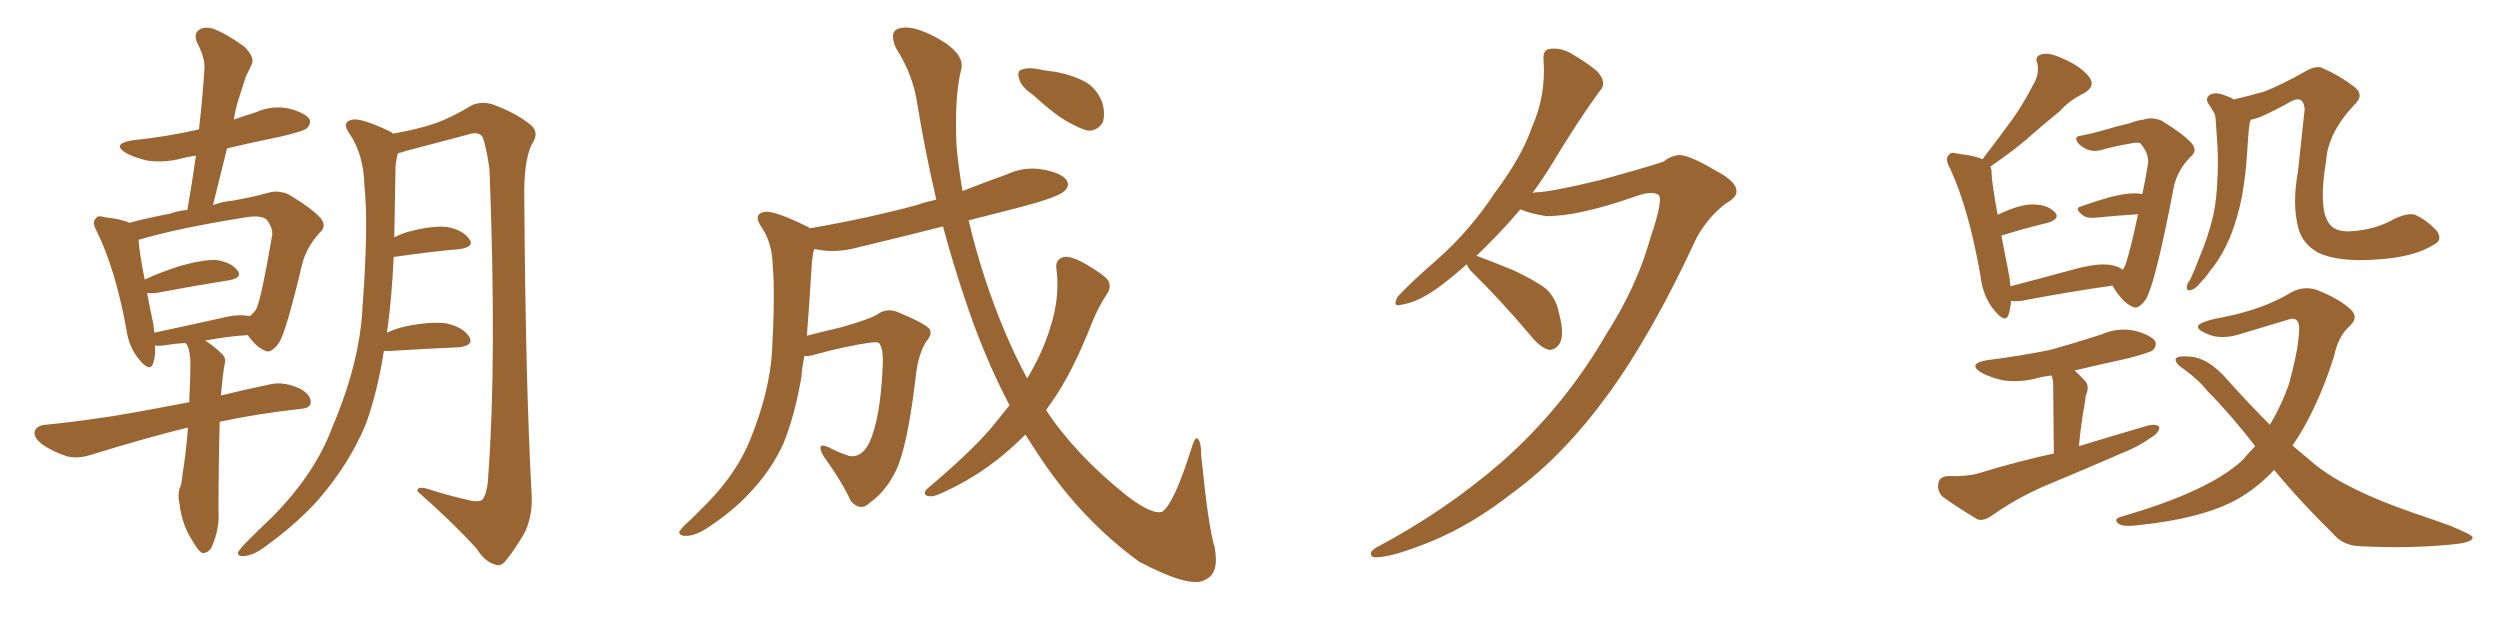 <svg xmlns="http://www.w3.org/2000/svg" xmlns:xlink="http://www.w3.org/1999/xlink" width="600" height="150"><path fill="#996633" padding="10" d="M45.12 102.69L45.12 102.69Q44.82 102.69 44.82 102.69L44.82 102.69Q35.74 104.88 22.41 108.98L22.41 108.98Q19.04 110.16 16.26 109.57L16.26 109.57Q12.89 108.54 10.11 106.64L10.11 106.64Q7.91 104.88 8.35 103.42L8.35 103.42Q8.94 102.10 10.84 101.95L10.84 101.95Q16.85 101.37 23.88 100.34L23.88 100.34Q28.56 99.76 45.41 96.53L45.41 96.53Q45.70 90.82 45.70 86.72L45.70 86.72Q45.56 84.23 44.97 82.91L44.97 82.91Q44.68 82.47 44.53 82.32L44.53 82.32Q41.89 82.47 39.26 82.91L39.26 82.91Q38.09 83.06 37.21 82.91L37.21 82.91Q37.35 85.40 36.77 87.16L36.77 87.16Q36.04 89.50 33.40 86.28L33.40 86.28Q30.91 83.35 30.32 78.96L30.32 78.96Q27.69 64.60 23.29 55.66L23.29 55.66Q21.97 53.32 23.00 52.44L23.00 52.44Q23.44 51.56 25.20 52.15L25.20 52.15Q29.30 52.59 31.05 53.47L31.05 53.47Q35.45 52.29 40.87 51.27L40.87 51.27Q42.77 50.54 44.97 50.39L44.97 50.39Q46.14 43.65 47.02 37.35L47.02 37.35Q44.82 37.65 43.36 38.09L43.36 38.09Q39.26 39.11 35.30 38.53L35.30 38.53Q32.23 37.79 30.32 36.77L30.32 36.77Q26.66 34.57 31.64 33.69L31.64 33.69Q40.14 32.81 47.75 31.05L47.75 31.05Q48.63 23.44 49.07 16.41L49.07 16.41Q49.22 13.92 47.31 10.25L47.31 10.25Q46.44 8.06 47.75 7.18L47.75 7.18Q48.93 6.30 51.12 6.88L51.12 6.88Q54.35 8.06 58.74 11.28L58.74 11.28Q61.08 13.77 60.50 15.23L60.50 15.23Q59.91 16.55 59.03 18.31L59.03 18.31Q58.30 20.51 57.28 23.73L57.28 23.73Q56.54 26.07 56.10 28.71L56.10 28.71Q58.59 27.83 61.38 26.95L61.38 26.95Q65.33 25.20 69.43 26.07L69.43 26.07Q73.24 27.10 74.27 28.56L74.27 28.56Q74.71 29.74 73.68 30.76L73.68 30.76Q72.95 31.49 67.24 32.81L67.24 32.81Q60.79 34.13 54.49 35.60L54.49 35.60Q52.88 42.19 51.12 49.22L51.12 49.22Q53.47 48.34 55.66 48.19L55.66 48.19Q60.64 47.31 64.31 46.29L64.31 46.29Q66.50 45.56 69.14 46.58L69.14 46.58Q75 50.10 76.90 52.29L76.90 52.29Q78.52 54.35 76.76 55.81L76.76 55.81Q73.54 59.33 72.51 63.43L72.51 63.43L72.51 63.43Q68.70 79.54 66.94 82.32L66.94 82.32Q64.89 85.11 63.43 84.08L63.43 84.08Q61.38 83.20 59.47 80.42L59.47 80.42Q54.64 80.71 49.22 81.74L49.22 81.74Q50.98 82.76 53.32 84.96L53.32 84.96Q54.35 85.99 53.91 87.45L53.91 87.45Q53.47 89.65 53.03 94.92L53.03 94.92Q58.30 93.60 64.60 92.29L64.60 92.29Q67.97 91.41 72.07 93.31L72.07 93.31Q74.71 94.78 74.56 96.68L74.56 96.68Q74.41 98.00 72.07 98.14L72.07 98.14Q61.52 99.32 52.73 101.22L52.73 101.22Q52.44 111.18 52.44 122.75L52.44 122.75Q52.73 126.86 50.83 131.25L50.83 131.25Q49.95 132.86 48.49 132.71L48.49 132.71Q47.46 132.13 46.00 129.49L46.00 129.49Q43.65 125.83 43.07 120.85L43.07 120.85Q42.63 119.09 43.07 117.33L43.07 117.33Q43.65 116.16 43.80 113.82L43.80 113.82Q44.53 109.72 45.12 102.69ZM53.17 76.32L53.17 76.32Q57.28 75.29 59.91 75.88L59.91 75.88Q60.94 75.15 61.52 74.12L61.52 74.12Q62.70 71.78 65.33 56.40L65.33 56.40Q65.48 54.64 64.01 52.73L64.01 52.73Q62.70 51.56 59.03 52.15L59.03 52.15Q42.48 54.79 33.25 57.57L33.25 57.57Q33.40 60.35 34.72 67.09L34.72 67.09Q38.53 65.33 43.07 63.87L43.07 63.87Q48.78 62.26 52.00 62.40L52.00 62.40Q55.52 62.99 56.98 64.89L56.98 64.89Q58.30 66.65 55.08 67.24L55.08 67.24Q47.61 68.41 37.50 70.31L37.50 70.31Q36.18 70.46 35.30 70.31L35.30 70.31Q35.89 73.54 36.77 77.64L36.77 77.64Q36.91 78.81 37.06 79.83L37.06 79.83Q44.68 78.22 53.17 76.32ZM92.14 84.23L92.14 84.23L92.14 84.23Q90.53 94.34 87.74 101.95L87.74 101.95Q83.79 111.33 76.61 119.68L76.61 119.68Q71.63 125.39 63.57 131.25L63.57 131.25Q60.79 133.30 58.59 133.45L58.59 133.45Q56.98 133.59 57.13 132.57L57.13 132.57Q57.57 131.69 59.47 129.79L59.47 129.79Q62.26 127.00 65.48 123.93L65.48 123.93Q75.59 113.67 79.69 102.69L79.69 102.69Q86.43 86.87 87.01 73.54L87.01 73.54Q88.48 53.91 87.45 44.53L87.45 44.53Q87.30 37.35 84.08 32.37L84.08 32.37Q81.74 29.30 84.52 28.71L84.52 28.71Q86.72 28.27 93.46 31.49L93.46 31.49Q93.90 31.64 94.34 32.08L94.34 32.08Q100.78 30.91 104.44 29.59L104.44 29.59Q107.96 28.42 113.38 25.20L113.38 25.20Q115.87 24.17 118.65 25.20L118.65 25.20Q124.37 27.39 127.59 30.18L127.59 30.18Q129.49 31.93 127.59 34.72L127.59 34.72Q125.68 38.67 125.83 47.61L125.83 47.61Q126.12 91.70 127.59 118.65L127.59 118.65Q127.88 123.63 125.98 127.73L125.98 127.73Q123.34 132.28 121.44 134.47L121.44 134.47Q120.26 136.08 118.80 135.50L118.80 135.50Q116.31 134.77 114.40 131.69L114.40 131.69Q109.13 125.83 100.20 117.92L100.20 117.92Q100.05 116.46 103.13 117.48L103.13 117.48Q107.67 118.95 112.21 119.97L112.21 119.97Q114.99 120.70 115.87 119.82L115.87 119.82Q117.04 118.07 117.19 113.96L117.19 113.96Q119.24 86.43 117.48 40.72L117.48 40.72Q116.89 36.04 115.87 32.96L115.87 32.96Q114.84 31.35 112.06 32.37L112.06 32.37Q104.74 34.28 97.56 36.18L97.56 36.18Q96.39 36.62 95.51 36.77L95.51 36.77Q95.07 38.23 94.92 40.14L94.92 40.14Q94.78 48.93 94.63 56.98L94.63 56.98Q95.95 56.25 97.85 55.66L97.85 55.66Q103.86 54.05 107.37 54.49L107.37 54.49Q111.18 55.22 112.65 57.42L112.65 57.42Q113.96 59.18 110.45 59.77L110.45 59.77Q103.71 60.35 94.48 61.67L94.48 61.67Q94.04 71.19 93.02 78.81L93.02 78.81Q92.87 79.25 92.87 79.83L92.87 79.83Q94.78 78.96 97.12 78.37L97.12 78.37Q103.56 77.05 107.23 77.64L107.23 77.64Q111.18 78.52 112.65 80.86L112.65 80.86Q113.82 82.91 110.16 83.35L110.16 83.35Q102.98 83.64 93.60 84.23L93.60 84.23Q93.02 84.23 92.14 84.23ZM247.85 22.71L247.85 22.71Q245.21 20.95 244.63 19.04L244.63 19.04Q244.04 17.29 244.92 16.85L244.92 16.85Q246.24 16.11 249.02 16.55L249.02 16.55Q250.78 16.99 252.54 17.14L252.54 17.14Q256.64 17.72 260.16 19.48L260.16 19.48Q263.09 20.95 264.55 24.61L264.55 24.61Q265.28 27.10 264.70 29.30L264.70 29.30Q263.38 31.49 261.04 31.35L261.04 31.35Q259.28 30.91 256.64 29.44L256.64 29.44Q253.27 27.69 247.85 22.71ZM242.29 97.27L242.29 97.27L242.29 97.27Q236.13 85.55 231.59 71.78L231.59 71.78Q228.66 63.13 226.32 54.35L226.32 54.35Q215.92 56.98 206.10 59.33L206.10 59.33Q201.27 60.64 197.17 60.06L197.17 60.06Q196.29 59.91 195.41 59.77L195.41 59.77Q194.97 61.23 194.82 63.57L194.82 63.57Q194.24 72.95 193.65 80.57L193.65 80.57Q197.61 79.54 202.00 78.52L202.00 78.52Q208.59 76.61 210.35 75.59L210.35 75.59Q212.70 73.83 215.33 74.85L215.33 74.85Q221.78 77.49 223.10 78.96L223.10 78.96Q223.83 80.13 222.36 81.88L222.36 81.88Q220.31 84.96 219.73 90.82L219.73 90.82Q217.68 107.81 214.89 113.23L214.89 113.23Q212.55 117.92 208.89 120.56L208.89 120.56Q206.54 122.90 204.20 120.26L204.20 120.26Q202.15 115.72 197.61 109.42L197.61 109.42Q195.70 105.91 198.93 107.37L198.93 107.37Q201.12 108.54 203.76 109.42L203.76 109.42Q206.69 110.01 208.59 106.35L208.59 106.35Q211.23 100.78 211.82 88.48L211.82 88.48Q212.11 83.94 211.08 82.47L211.08 82.47Q210.79 82.03 209.33 82.18L209.33 82.18Q203.47 82.91 194.97 85.25L194.97 85.25Q193.95 85.55 193.07 85.40L193.07 85.40Q192.48 88.18 192.33 90.53L192.33 90.53Q190.72 99.90 187.94 106.64L187.94 106.64Q184.86 113.23 179.59 118.65L179.59 118.65Q176.07 122.46 170.21 126.42L170.21 126.42Q166.99 128.61 164.65 128.61L164.65 128.61Q162.89 128.61 163.04 127.59L163.04 127.59Q163.62 126.56 165.82 124.66L165.82 124.66Q167.72 122.75 170.07 120.41L170.07 120.41Q177.10 113.09 180.18 105.18L180.18 105.18Q184.72 93.90 185.30 84.23L185.30 84.23Q186.04 70.31 185.45 63.57L185.45 63.57Q185.30 58.45 182.96 54.79L182.96 54.79Q180.47 51.42 183.54 50.83L183.54 50.83Q185.89 50.54 193.36 54.20L193.36 54.20Q193.80 54.35 194.38 54.79L194.38 54.79Q208.01 52.44 220.02 49.22L220.02 49.22Q222.07 48.49 224.71 47.90L224.71 47.90Q222.07 36.62 220.17 25.05L220.17 25.05Q219.14 17.87 215.04 11.57L215.04 11.57Q213.13 7.18 216.21 6.74L216.21 6.74Q219.14 6.01 224.85 9.08L224.85 9.08Q232.03 13.04 230.57 17.14L230.57 17.14Q229.10 23.44 229.54 34.57L229.54 34.57Q229.98 39.99 231.01 45.85L231.01 45.85Q236.13 43.80 241.55 41.89L241.55 41.89Q245.95 39.84 250.49 40.72L250.49 40.72Q255.03 41.60 256.05 43.36L256.05 43.36Q256.79 44.53 255.47 45.85L255.47 45.85Q254.00 47.31 245.07 49.66L245.07 49.66Q238.33 51.42 232.47 52.88L232.47 52.88Q234.08 59.77 236.43 66.94L236.43 66.94Q240.82 80.27 246.53 90.82L246.53 90.82Q250.20 84.67 251.95 78.96L251.95 78.96Q254.44 71.48 253.56 64.75L253.56 64.75Q253.13 62.26 255.32 61.67L255.32 61.67Q256.93 61.38 260.16 63.13L260.16 63.13Q264.99 65.92 266.02 67.38L266.02 67.38Q266.75 68.99 265.72 70.46L265.72 70.46Q263.53 73.83 262.06 77.49L262.06 77.49Q257.37 89.50 252.39 96.53L252.39 96.53Q251.66 97.41 251.07 98.44L251.07 98.44Q258.11 109.13 270.41 118.95L270.41 118.95Q276.71 123.78 279.05 122.75L279.05 122.75Q281.84 120.56 285.79 108.11L285.79 108.11Q286.67 105.03 287.26 105.18L287.26 105.18Q288.28 105.62 288.28 109.28L288.28 109.28Q290.04 126.71 291.50 131.25L291.50 131.25Q292.68 137.55 289.45 139.01L289.45 139.01Q286.08 141.50 273.34 134.77L273.34 134.77Q259.72 124.80 249.90 110.16L249.90 110.16Q247.85 107.08 246.09 104.30L246.09 104.30Q243.60 106.79 240.82 109.13L240.82 109.13Q233.79 114.99 225.29 118.65L225.29 118.65Q223.68 119.38 222.36 118.95L222.36 118.95Q221.48 118.36 222.51 117.33L222.51 117.33Q234.08 107.52 238.62 101.81L238.62 101.81Q240.38 99.61 242.29 97.27ZM352.00 63.43L352.00 63.43L352.00 63.43Q349.07 66.06 346.00 68.41L346.00 68.41Q340.58 72.51 336.47 73.10L336.47 73.10Q333.98 73.83 335.45 71.19L335.45 71.19Q338.53 67.82 345.12 62.11L345.12 62.11Q352.88 55.22 358.74 46.29L358.74 46.29Q365.33 37.50 367.68 30.47L367.68 30.47Q371.04 23.00 370.46 14.50L370.46 14.50Q370.17 11.87 372.07 11.72L372.07 11.72Q374.56 11.43 376.90 12.74L376.90 12.74Q380.57 14.79 383.35 17.14L383.35 17.14Q385.84 19.92 383.94 21.83L383.94 21.83Q378.22 29.74 372.36 39.55L372.36 39.55Q370.17 43.07 367.82 46.29L367.82 46.29Q368.41 46.14 368.99 46.14L368.99 46.14Q372.51 46.00 384.08 43.21L384.08 43.21Q394.78 40.28 399.17 38.82L399.17 38.82Q401.07 37.35 402.98 37.21L402.98 37.21Q405.47 37.21 411.62 40.87L411.62 40.87Q416.75 43.51 416.75 45.85L416.75 45.85Q416.89 47.31 414.26 48.78L414.26 48.78Q410.01 52.00 407.23 56.98L407.23 56.98Q396.53 80.13 385.84 94.78L385.84 94.78Q375.15 109.42 363.13 118.21L363.13 118.21Q353.17 125.98 343.51 129.93L343.51 129.93Q334.57 133.59 330.47 133.74L330.47 133.74Q329.15 133.89 329.00 133.01L329.00 133.01Q328.86 132.28 330.32 131.40L330.32 131.40Q346.88 122.61 360.21 111.04L360.21 111.04Q375.29 97.85 385.55 80.13L385.55 80.13Q392.87 68.70 396.09 57.13L396.09 57.13Q399.32 47.61 398.00 46.73L398.00 46.73Q396.39 45.70 392.43 47.17L392.43 47.17Q378.52 52.00 371.04 51.86L371.04 51.86Q367.24 51.27 364.89 50.24L364.89 50.24Q360.06 55.96 354.35 61.38L354.35 61.38Q357.57 62.55 363.28 64.89L363.28 64.89Q368.85 67.53 371.19 69.43L371.19 69.43Q373.54 71.78 374.12 75L374.12 75Q375.73 81.01 373.97 82.91L373.97 82.91Q372.95 84.08 371.63 83.94L371.63 83.94Q369.58 83.35 367.38 80.57L367.38 80.57Q359.62 71.48 353.32 65.33L353.32 65.33Q352.44 64.45 352.00 63.43ZM509.47 64.75L509.47 64.75Q509.77 64.16 509.91 64.01L509.91 64.01Q510.94 61.67 513.13 51.42L513.13 51.42Q508.30 51.71 502.44 52.29L502.44 52.29Q500.54 52.29 499.95 51.71L499.95 51.71Q497.61 49.95 499.51 49.51L499.51 49.51Q502.73 48.34 506.40 47.31L506.40 47.31Q511.52 46.00 514.16 46.58L514.16 46.58Q514.89 43.21 515.48 39.55L515.48 39.55Q515.92 37.06 513.72 34.42L513.72 34.42Q513.28 34.13 512.26 34.28L512.26 34.28Q506.98 35.16 504.20 36.04L504.20 36.04Q502.44 36.47 500.98 35.89L500.98 35.89Q499.07 35.01 498.49 33.98L498.49 33.98Q497.75 32.67 499.66 32.52L499.66 32.52Q502.00 32.08 505.08 31.20L505.08 31.20Q508.45 30.18 511.08 29.59L511.08 29.59Q512.99 28.86 514.45 28.71L514.45 28.71Q516.50 27.98 518.85 29.00L518.85 29.00Q524.12 32.23 526.03 34.42L526.03 34.42Q527.49 36.18 525.73 37.65L525.73 37.65Q522.80 40.58 521.78 44.53L521.78 44.53L521.78 44.53Q517.38 67.68 515.04 71.78L515.04 71.78Q513.13 74.56 511.67 73.54L511.67 73.54Q509.33 72.51 506.98 68.55L506.98 68.55Q497.46 69.87 485.01 72.22L485.01 72.22Q483.54 72.36 482.67 72.22L482.67 72.22Q482.52 73.97 482.08 75.44L482.08 75.44Q481.35 77.78 478.71 74.56L478.71 74.56Q475.93 71.34 475.34 66.36L475.34 66.36Q472.56 50.24 468.02 40.43L468.02 40.43Q466.70 38.09 467.72 37.21L467.72 37.21Q468.16 36.33 469.92 36.91L469.92 36.91Q474.02 37.35 475.78 38.23L475.78 38.23Q479.59 33.25 482.81 28.86L482.81 28.86Q485.45 25.20 487.79 20.65L487.79 20.65Q489.55 17.87 488.96 15.23L488.96 15.23Q488.23 13.48 489.99 13.04L489.99 13.04Q491.75 12.45 495.41 14.21L495.41 14.21Q499.37 15.97 501.27 18.31L501.27 18.31Q503.17 20.65 500.10 22.41L500.10 22.41Q496.73 24.02 494.38 26.66L494.38 26.66Q491.31 29.15 488.09 31.93L488.09 31.93Q484.28 35.45 477.69 39.99L477.69 39.99Q477.98 40.58 477.98 41.46L477.98 41.46Q477.98 43.65 479.44 51.56L479.44 51.56Q484.57 49.07 487.79 49.07L487.79 49.07Q491.31 49.07 493.07 50.83L493.07 50.83Q494.68 52.44 491.46 53.47L491.46 53.47Q486.47 54.64 480.32 56.54L480.32 56.54Q481.05 60.21 481.93 64.75L481.93 64.75Q482.37 66.80 482.52 68.70L482.52 68.70Q489.84 66.80 497.90 64.60L497.90 64.60Q503.32 63.13 506.40 63.57L506.40 63.57Q508.45 63.87 509.47 64.75ZM492.92 108.84L492.92 108.84Q492.77 94.34 492.77 92.58L492.77 92.58Q492.77 90.97 492.33 90.09L492.33 90.09Q490.14 90.38 488.67 90.82L488.67 90.82Q484.57 91.85 480.62 91.26L480.62 91.26Q477.54 90.53 475.63 89.50L475.63 89.50Q471.97 87.30 476.95 86.43L476.95 86.43Q485.16 85.40 492.19 83.94L492.19 83.94Q498.49 82.18 504.35 80.27L504.35 80.27Q508.30 78.52 512.40 79.39L512.40 79.39Q516.21 80.42 517.24 81.88L517.24 81.88Q517.68 83.06 516.65 84.08L516.65 84.08Q515.77 84.67 510.79 85.99L510.79 85.99Q504.05 87.45 497.90 88.92L497.90 88.92Q499.22 90.09 500.54 91.55L500.54 91.55Q501.56 92.87 500.54 95.07L500.54 95.07Q500.54 95.65 500.39 96.53L500.39 96.53Q499.51 101.22 498.93 107.08L498.93 107.08Q507.57 104.44 515.63 102.10L515.63 102.10Q517.68 101.66 518.26 102.54L518.26 102.54Q518.12 104.00 516.21 105.03L516.21 105.03Q513.43 107.08 509.77 108.54L509.77 108.54Q499.95 112.79 490.14 116.89L490.14 116.89Q483.84 119.68 477.98 123.78L477.98 123.78Q476.07 125.10 474.61 124.66L474.61 124.66Q469.48 121.58 466.26 119.24L466.26 119.24Q464.79 117.77 465.23 115.87L465.23 115.87Q465.53 114.40 467.43 114.26L467.43 114.26Q472.27 114.40 475.05 113.53L475.05 113.53Q484.13 110.74 492.92 108.84ZM584.33 58.59L584.33 58.59Q579.64 61.67 570.70 62.26L570.70 62.26Q561.33 62.99 556.35 60.64L556.35 60.64Q552.69 58.59 551.66 54.93L551.66 54.93Q550.05 49.22 551.51 41.16L551.51 41.16Q552.25 34.13 553.13 26.07L553.13 26.07Q552.83 24.02 551.81 23.88L551.81 23.88Q550.93 23.58 548.58 25.05L548.58 25.05Q545.95 26.51 542.72 27.98L542.72 27.98Q541.26 28.56 540.23 28.71L540.23 28.71Q540.09 29.00 539.94 29.44L539.94 29.44Q539.79 30.62 539.65 31.64L539.65 31.64Q539.50 33.69 539.36 35.89L539.36 35.89Q539.06 41.60 538.04 47.31L538.04 47.31Q537.01 52.44 535.25 56.84L535.25 56.84Q533.06 61.96 530.27 65.19L530.27 65.19Q529.54 66.36 528.52 67.38L528.52 67.38Q526.90 69.43 525.88 69.58L525.88 69.58Q524.71 70.02 524.85 68.70L524.85 68.70Q525 67.82 525.59 67.24L525.59 67.24Q526.76 64.75 527.78 61.96L527.78 61.96Q529.83 57.28 531.15 51.86L531.15 51.86Q532.03 47.75 532.18 42.77L532.18 42.77Q532.47 38.09 532.03 32.67L532.03 32.67Q531.88 30.32 531.74 28.42L531.74 28.42Q531.59 27.10 531.01 26.51L531.01 26.51Q530.57 25.63 530.13 25.05L530.13 25.05Q529.10 23.58 530.42 22.71L530.42 22.71Q531.88 21.97 534.23 23.00L534.23 23.00Q535.25 23.29 536.13 23.88L536.13 23.88Q539.79 23.00 543.46 21.97L543.46 21.97Q547.85 20.21 553.27 17.14L553.27 17.14Q556.05 15.53 557.52 16.41L557.52 16.41Q561.33 18.02 564.99 20.80L564.99 20.80Q567.63 22.85 564.99 25.20L564.99 25.20Q558.69 31.93 558.25 38.67L558.25 38.67Q556.49 49.51 558.69 53.17L558.69 53.17Q560.01 55.66 563.96 55.52L563.96 55.52Q569.97 55.22 574.51 52.59L574.51 52.59Q577.88 50.98 579.64 51.56L579.64 51.56Q582.57 52.88 584.91 55.52L584.91 55.52Q586.23 57.57 584.33 58.59ZM545.80 112.79L545.80 112.79L545.80 112.79Q540.97 117.92 535.25 120.70L535.25 120.70Q527.34 124.51 513.72 125.98L513.72 125.98Q509.47 126.56 508.45 125.68L508.45 125.68Q506.98 124.51 509.33 123.93L509.33 123.93Q530.13 117.92 538.18 110.45L538.18 110.45Q539.79 108.54 541.26 107.08L541.26 107.08Q535.11 99.17 529.83 93.90L529.83 93.90Q527.64 91.11 523.97 88.48L523.97 88.48Q521.78 87.01 522.22 85.99L522.22 85.99Q522.80 85.40 525.15 85.55L525.15 85.55Q529.98 85.69 534.81 91.41L534.81 91.41Q539.79 96.97 544.78 101.95L544.78 101.95Q547.56 97.27 549.32 92.29L549.32 92.29Q551.81 83.20 551.81 78.66L551.81 78.66Q551.66 75.73 549.02 76.76L549.02 76.76Q543.75 78.37 538.77 79.83L538.77 79.83Q533.06 81.88 529.39 79.98L529.39 79.98Q526.61 78.81 527.93 77.78L527.93 77.78Q529.69 76.76 533.35 76.17L533.35 76.17Q543.16 74.27 549.90 70.17L549.90 70.17Q552.83 68.55 556.05 69.58L556.05 69.58Q560.89 71.48 563.67 73.83L563.67 73.83Q566.31 75.88 564.11 78.08L564.11 78.08Q561.18 80.57 560.16 85.55L560.16 85.55Q556.05 98.44 550.20 106.93L550.20 106.93Q552.98 109.28 555.76 111.62L555.76 111.62Q560.74 115.58 569.24 119.24L569.24 119.24Q573.19 121.00 579.93 123.34L579.93 123.34Q584.33 124.80 588.28 126.27L588.28 126.27Q593.26 128.32 593.41 128.91L593.41 128.91Q593.55 130.22 588.57 130.66L588.57 130.66Q578.47 131.69 566.46 131.10L566.46 131.10Q562.35 130.96 560.01 128.17L560.01 128.17Q551.95 120.26 545.80 112.79Z"/></svg>